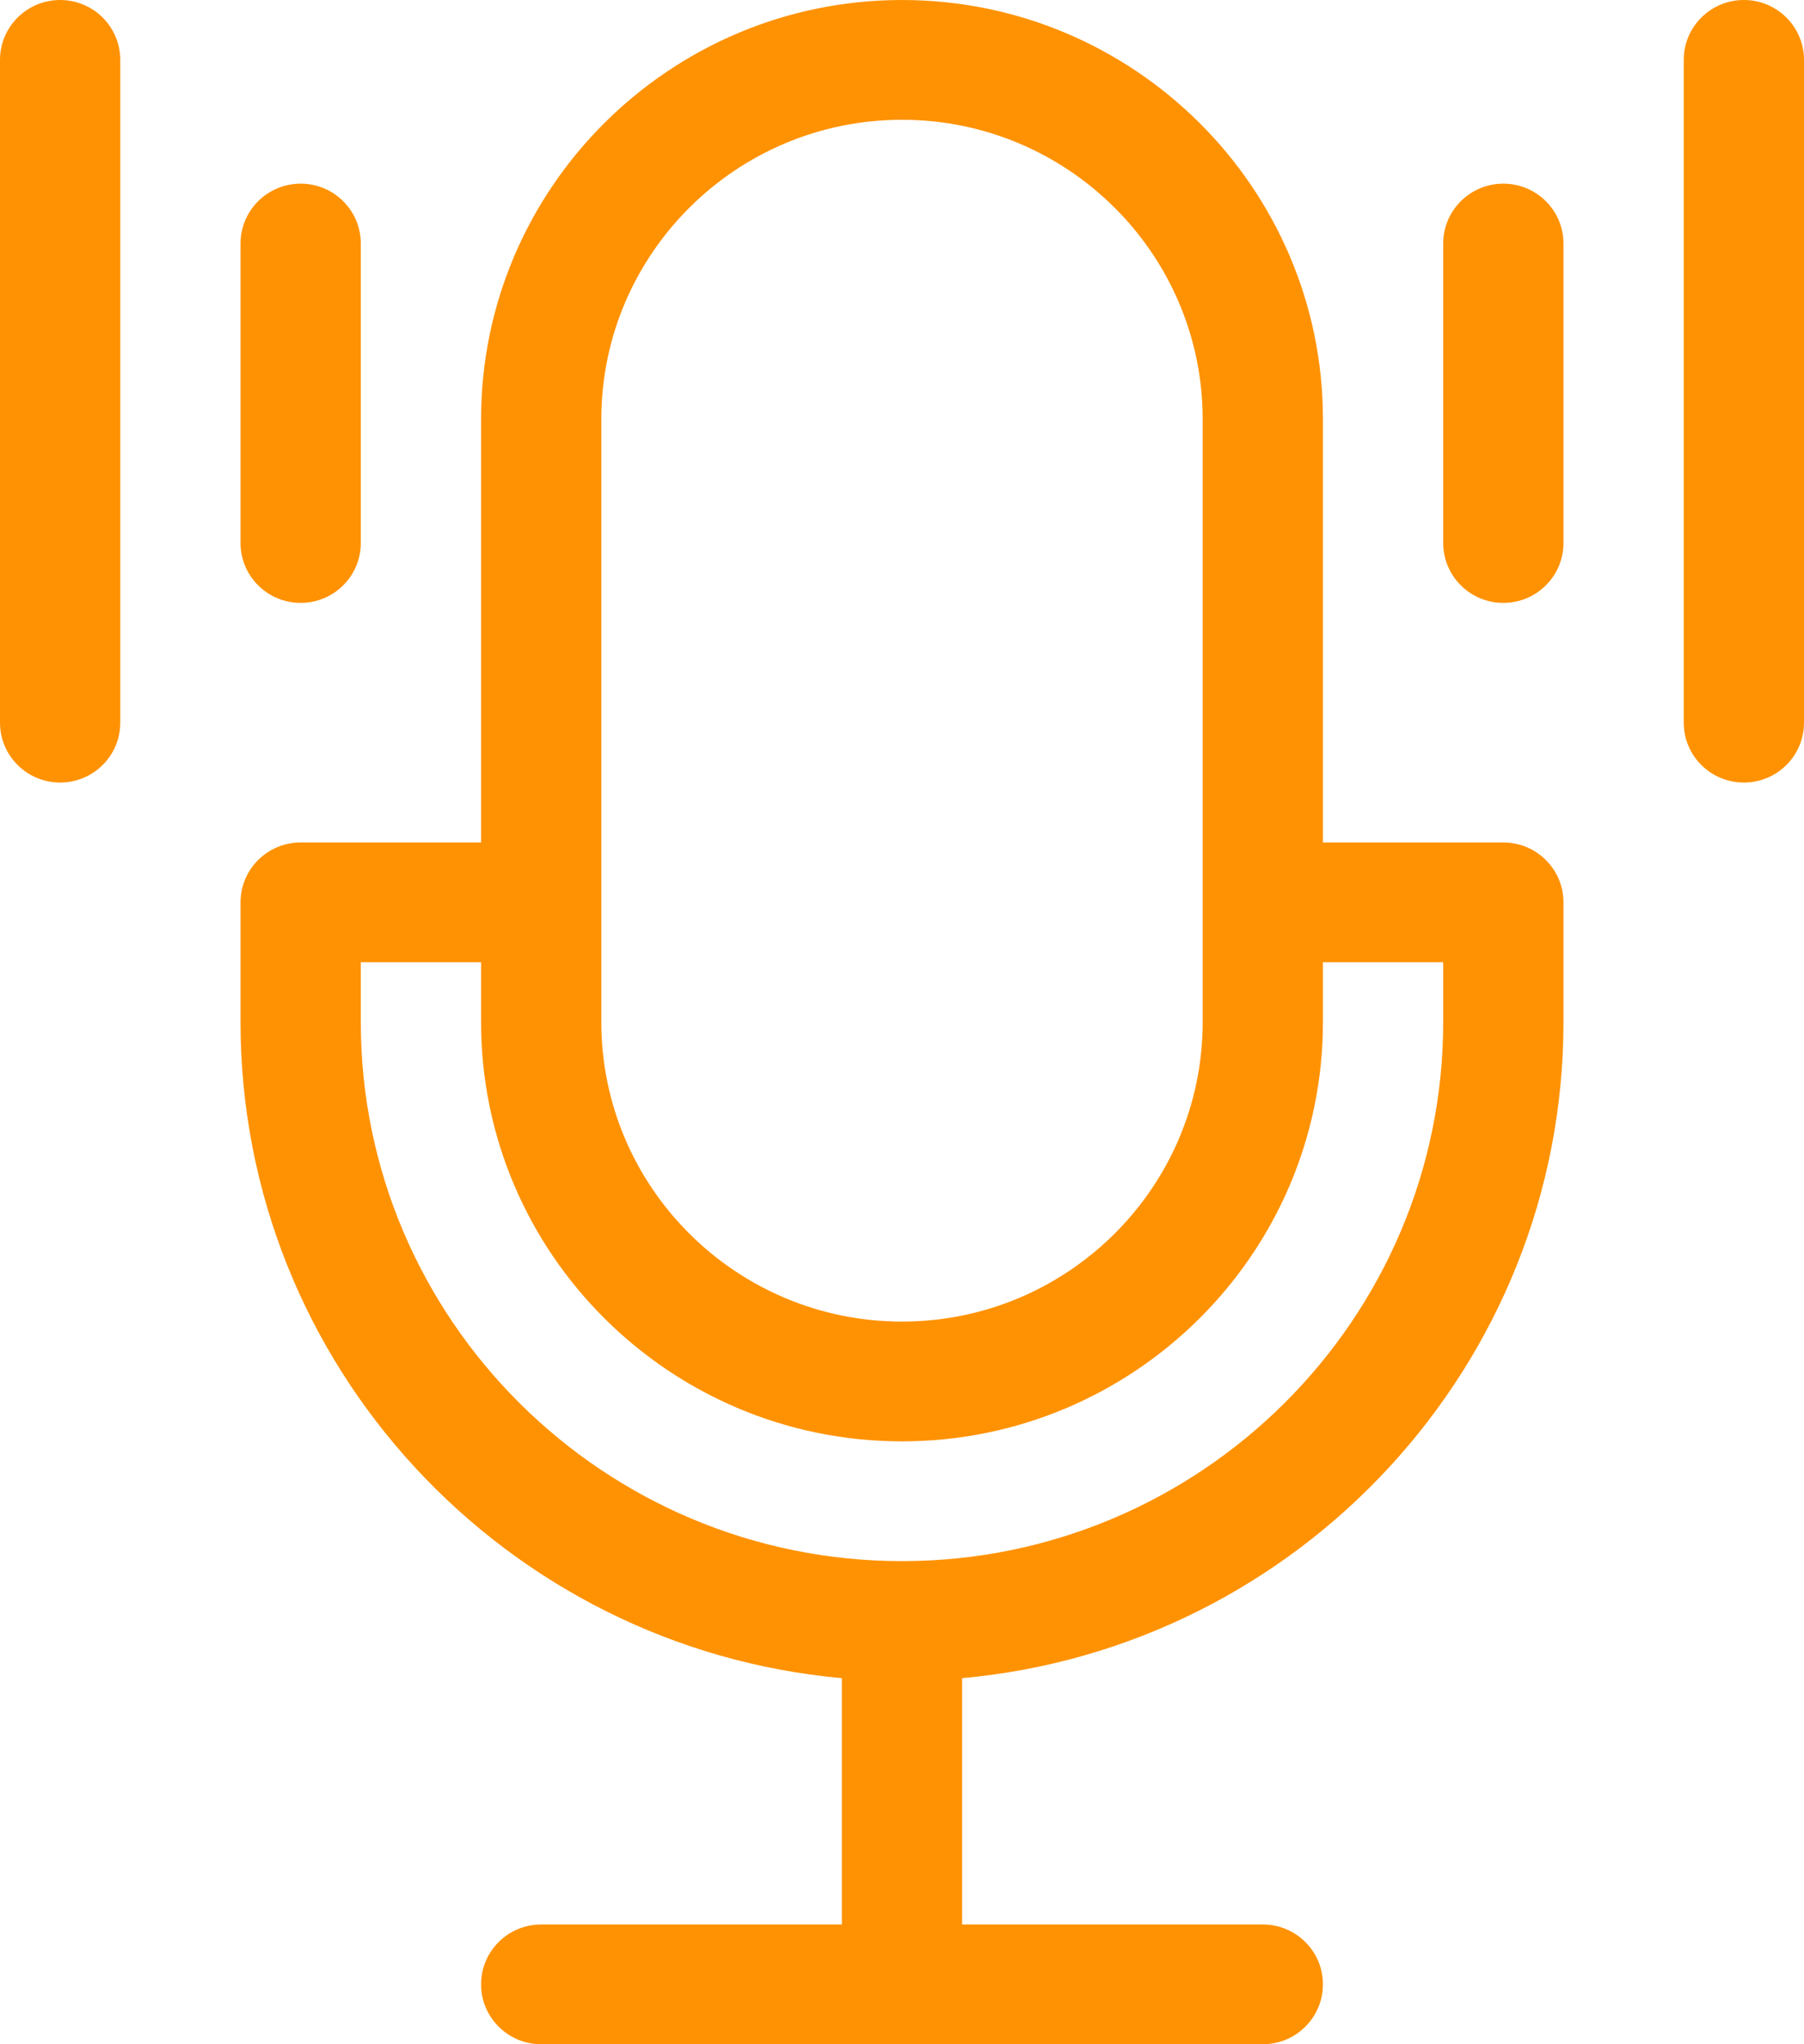 <svg width="45" height="51" viewBox="0 0 45 51" fill="none" xmlns="http://www.w3.org/2000/svg">
<path fill-rule="evenodd" clip-rule="evenodd" d="M1.5 0C0.672 0 0 0.669 0 1.494V18.029C0 18.855 0.672 19.523 1.5 19.523C2.328 19.523 3 18.855 3 18.029V1.494C3 0.669 2.328 0 1.5 0ZM22.5 0C28.29 0 33 4.692 33 10.459V21.018H37.5C38.328 21.018 39 21.687 39 22.512V25.5C39 34.059 32.398 41.109 24 41.867V48.012H31.5C32.328 48.012 33 48.681 33 49.506C33 50.331 32.328 51 31.5 51H13.5C12.672 51 12 50.331 12 49.506C12 48.681 12.672 48.012 13.5 48.012H21V41.867C12.602 41.109 6 34.059 6 25.5V22.512C6 21.687 6.672 21.018 7.5 21.018H12V10.459C12 4.692 16.71 0 22.5 0ZM22.5 2.988C18.364 2.988 15 6.34 15 10.459V25.5C15 29.619 18.364 32.971 22.5 32.971C26.636 32.971 30 29.619 30 25.5V10.459C30 6.34 26.636 2.988 22.5 2.988ZM22.5 38.947C29.944 38.947 36 32.915 36 25.5V24.006H33V25.5C33 31.267 28.29 35.959 22.5 35.959C16.71 35.959 12 31.267 12 25.5V24.006H9V25.5C9 32.915 15.056 38.947 22.5 38.947ZM9 13.547C9 14.372 8.328 15.041 7.5 15.041C6.672 15.041 6 14.372 6 13.547V6.076C6 5.251 6.672 4.582 7.5 4.582C8.328 4.582 9 5.251 9 6.076V13.547ZM36 6.076C36 5.251 36.672 4.582 37.5 4.582C38.328 4.582 39 5.251 39 6.076V13.547C39 14.372 38.328 15.041 37.5 15.041C36.672 15.041 36 14.372 36 13.547V6.076ZM43.5 0C42.672 0 42 0.669 42 1.494V18.029C42 18.855 42.672 19.523 43.5 19.523C44.328 19.523 45 18.855 45 18.029V1.494C45 0.669 44.328 0 43.5 0Z" fill="#FF9202"/>
</svg>
